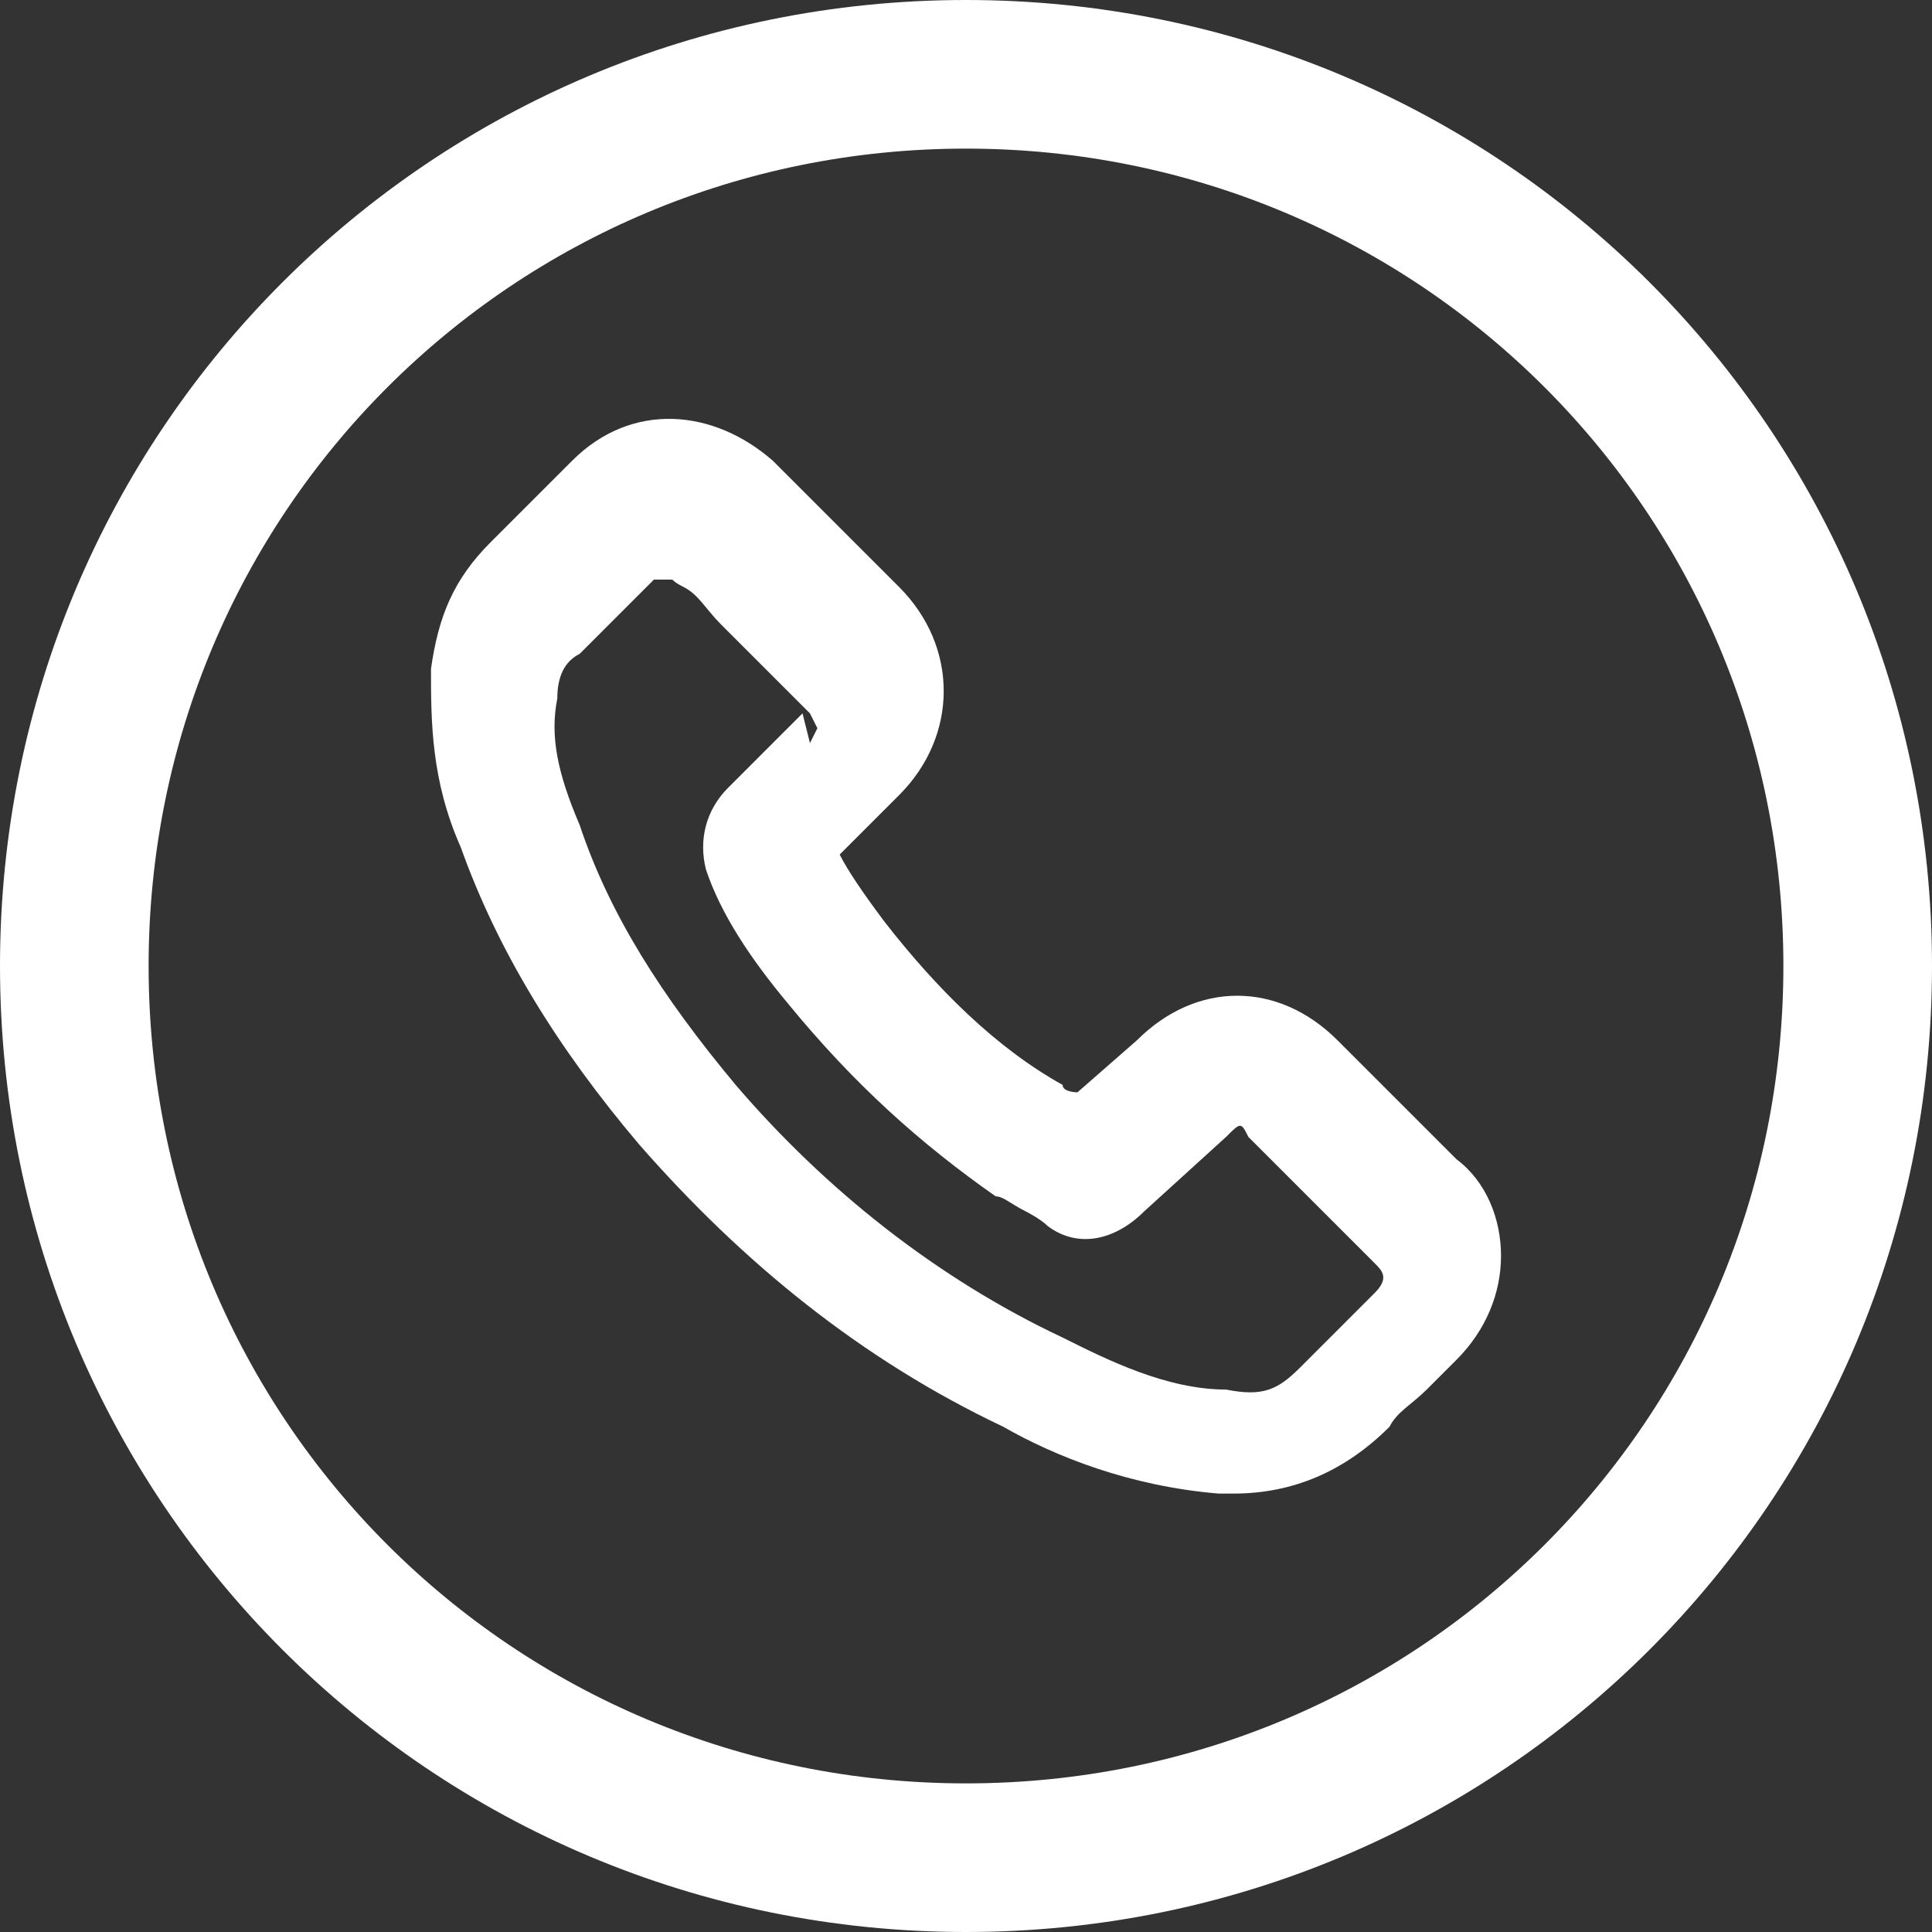 <?xml version="1.0" encoding="UTF-8"?>
<svg xmlns="http://www.w3.org/2000/svg" id="Ebene_1" data-name="Ebene 1" width="26" height="26" viewBox="0 0 26 26">
  <rect x="0" y="0" width="26" height="26" fill="#333333" stroke="none"/>
  <style type="text/css">
        .st0{fill:#ffffff;}
    </style>
  <path class="st0" d="M13,26C5.8,26,0,20.2,0,13S5.8,0,13,0s13,5.8,13,13-5.8,13-13,13Zm0-24C6.9,2,2,6.9,2,13s4.9,11,11,11,11-4.9,11-11S19.1,2,13,2Z" fill="#1d1d1b"></path>
  <path class="st0" d="M19.7,15.7l-1.7-1.7c-.8-.8-1.9-.8-2.7,0l-.8,.7c0,0-.2,0-.2-.1-.9-.5-1.7-1.3-2.4-2.2-.3-.4-.5-.7-.6-.9,.2-.2,.3-.3,.5-.5l.3-.3c.4-.4,.6-.9,.6-1.4s-.2-1-.6-1.4l-.8-.8c0,0-.2-.2-.3-.3-.2-.2-.4-.4-.6-.6-.8-.7-1.9-.8-2.7,0l-1.1,1.1c-.5,.5-.7,1-.8,1.7,0,.7,0,1.5,.4,2.4,.5,1.4,1.3,2.7,2.4,4,1.4,1.6,3,2.9,4.9,3.8h0c.7,.4,1.7,.8,2.9,.9,0,0,.1,0,.2,0,.8,0,1.5-.3,2.1-.9,.1-.2,.3-.3,.5-.5,.2-.2,.3-.3,.4-.4,.4-.4,.6-.9,.6-1.4,0-.5-.2-1-.6-1.3Zm-8.9-6.1l-.3,.3c-.2,.2-.5,.5-.7,.7-.3,.3-.4,.7-.3,1.1h0c.2,.6,.6,1.2,1.1,1.8,.9,1.1,1.8,1.9,2.8,2.6,.1,0,.2,.1,.4,.2h0c0,0,.2,.1,.3,.2h0c.4,.3,.9,.2,1.3-.2l1.1-1c.2-.2,.2-.2,.3,0l1.7,1.7c.1,.1,.2,.2,0,.4-.1,.1-.2,.2-.4,.4-.2,.2-.4,.4-.6,.6-.3,.3-.5,.4-1,.3-.8,0-1.6-.4-2.2-.7-1.7-.8-3.2-2-4.4-3.4-1-1.2-1.7-2.3-2.1-3.5-.3-.7-.4-1.2-.3-1.7,0-.3,.1-.5,.3-.6l1-1c0,0,.1,0,.2,0s0,0,.2,.1c.2,.1,.3,.3,.5,.5l1.2,1.2c0,0,.1,.2,.1,.2s0,0-.1,.2Z" fill="#1d1d1b"></path>
</svg>
